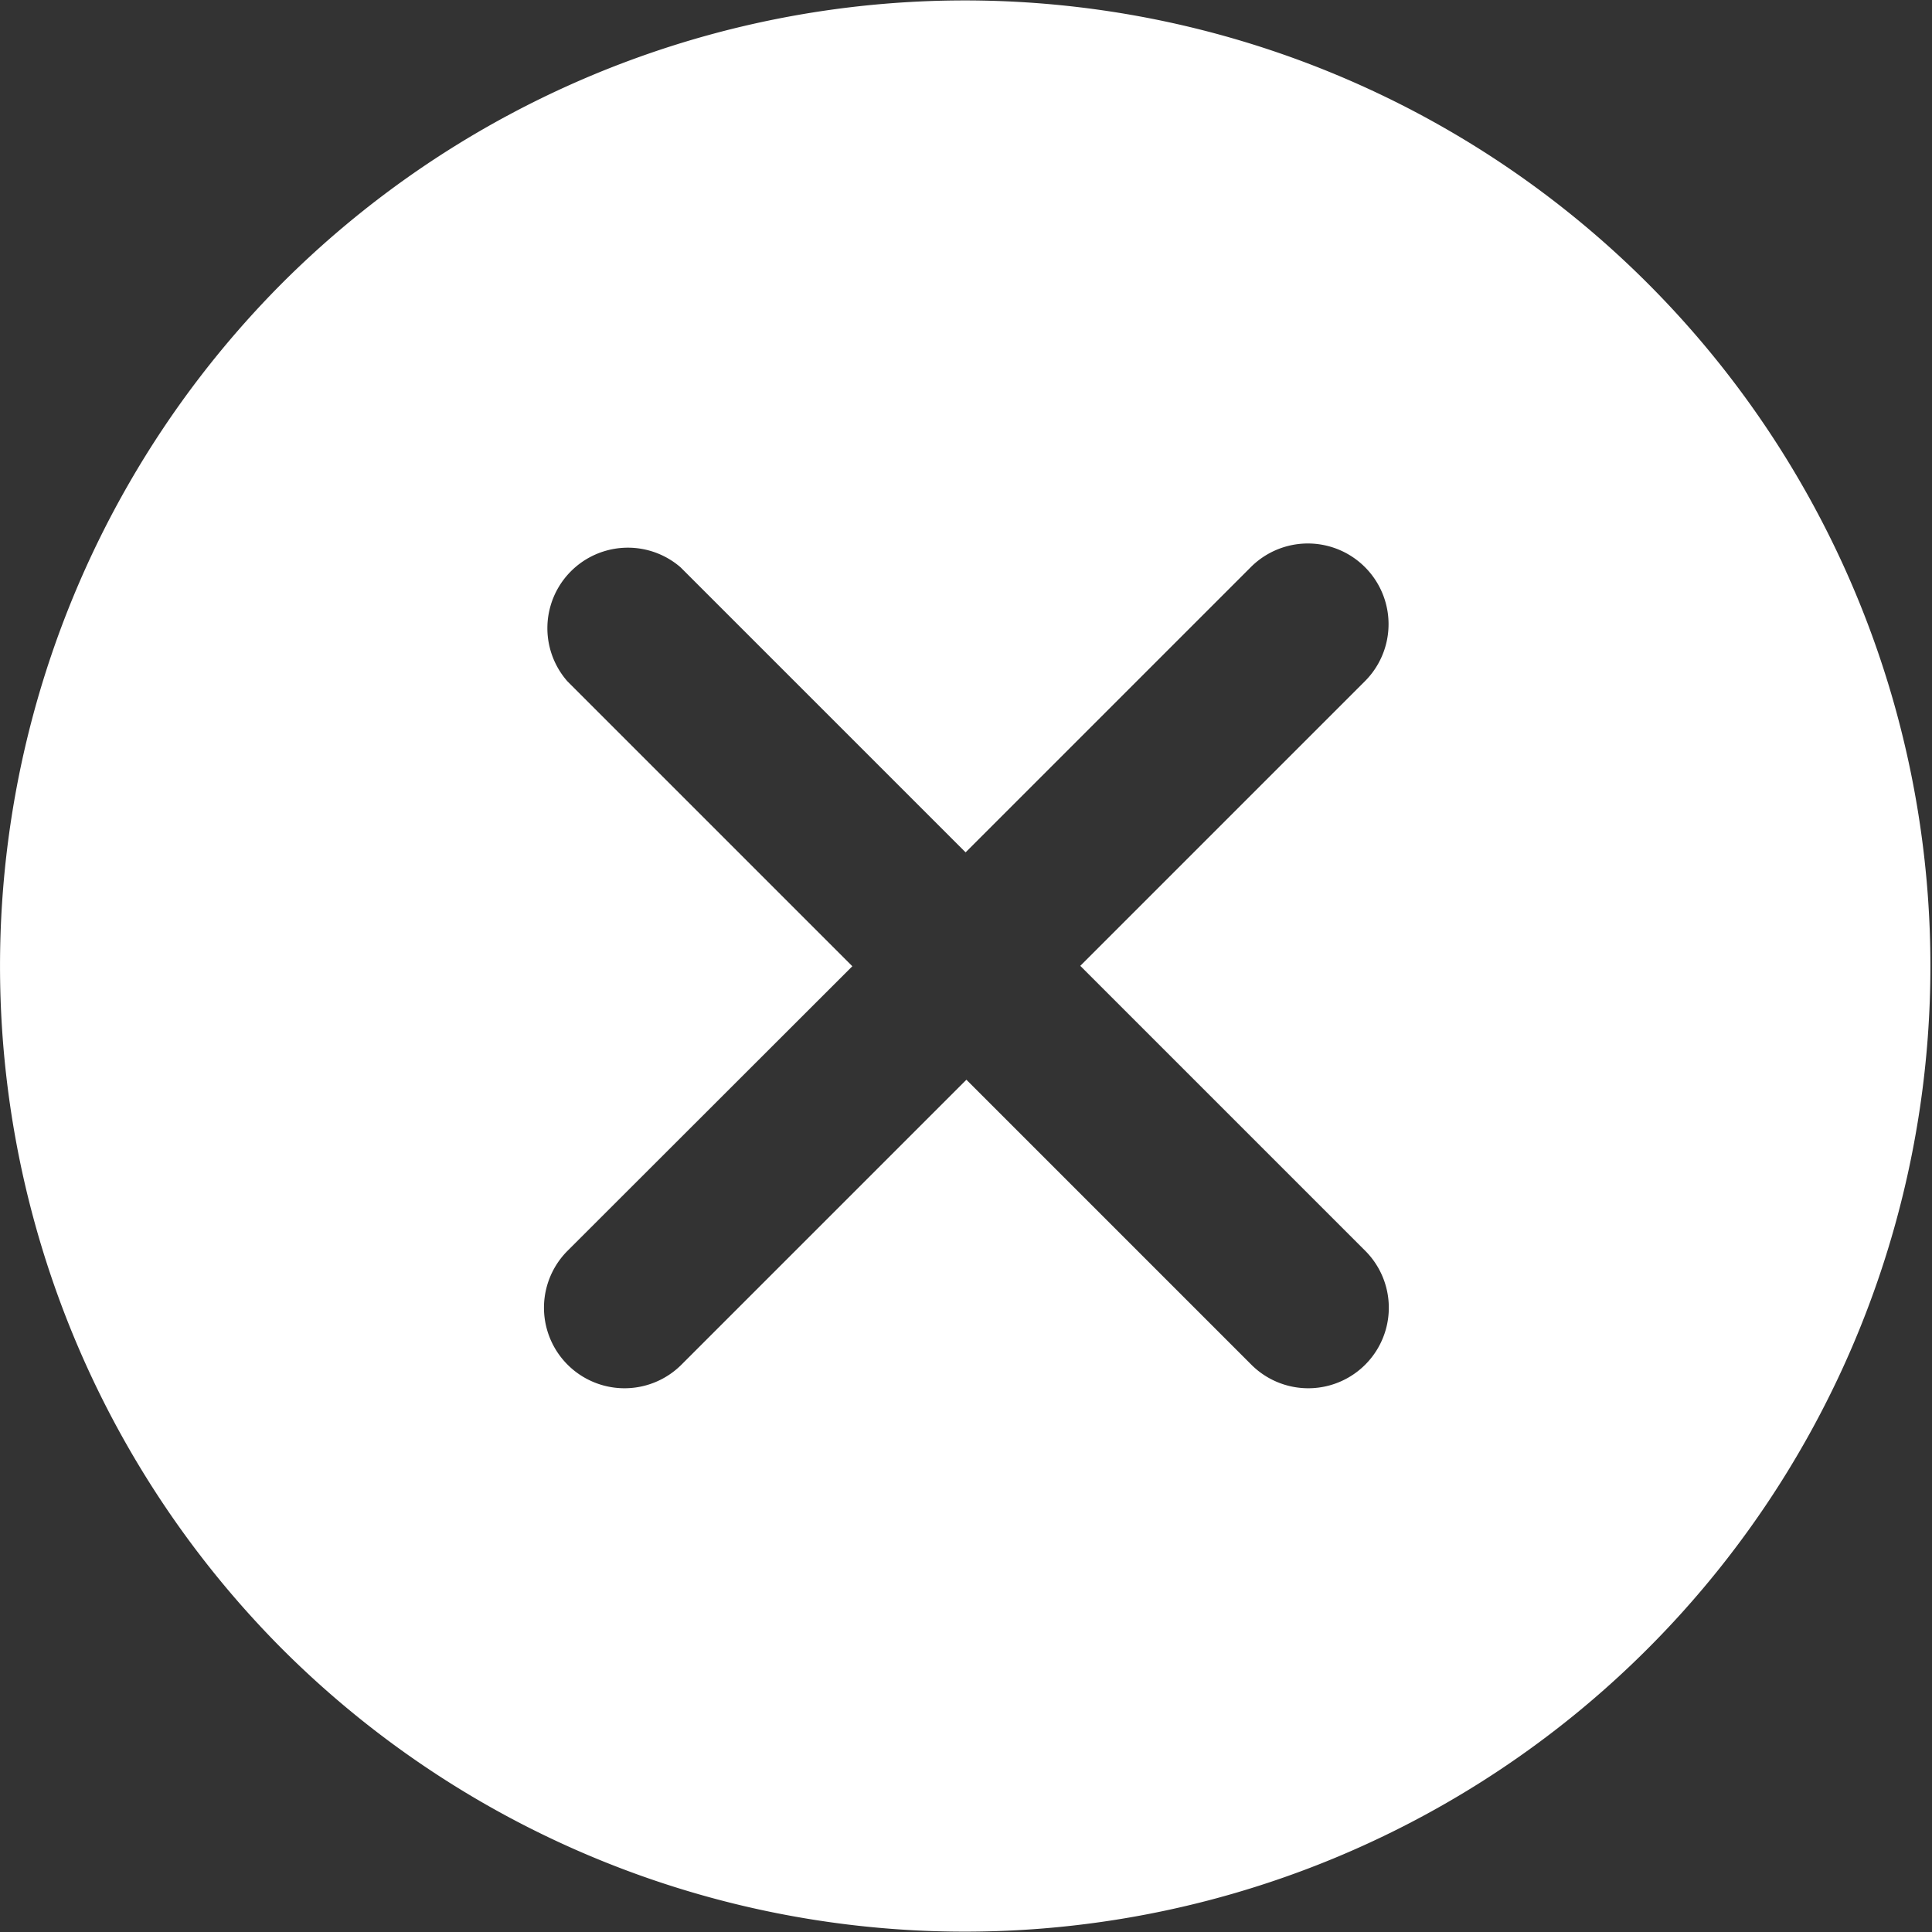 <svg xmlns="http://www.w3.org/2000/svg" width="24.41" height="24.41" viewBox="0 0 24.41 24.41">
  <rect x="0" y="0" width="24.41" height="24.41" fill="#333333" stroke="none"/>
  <path id="Path_78757" data-name="Path 78757" d="M3.571,3.576a12.2,12.2,0,1,1,0,17.269A12.225,12.225,0,0,1,3.571,3.576Zm3.6,12.232a1.017,1.017,0,1,0,1.439,1.439l3.6-3.6,3.6,3.6a1.017,1.017,0,1,0,1.439-1.439l-3.6-3.6,3.6-3.6A1.017,1.017,0,0,0,15.8,7.174l-3.6,3.6-3.6-3.6A1.017,1.017,0,0,0,7.169,8.613l3.6,3.6Z" transform="translate(0 -0.005)" fill="#fff"/>
</svg>
